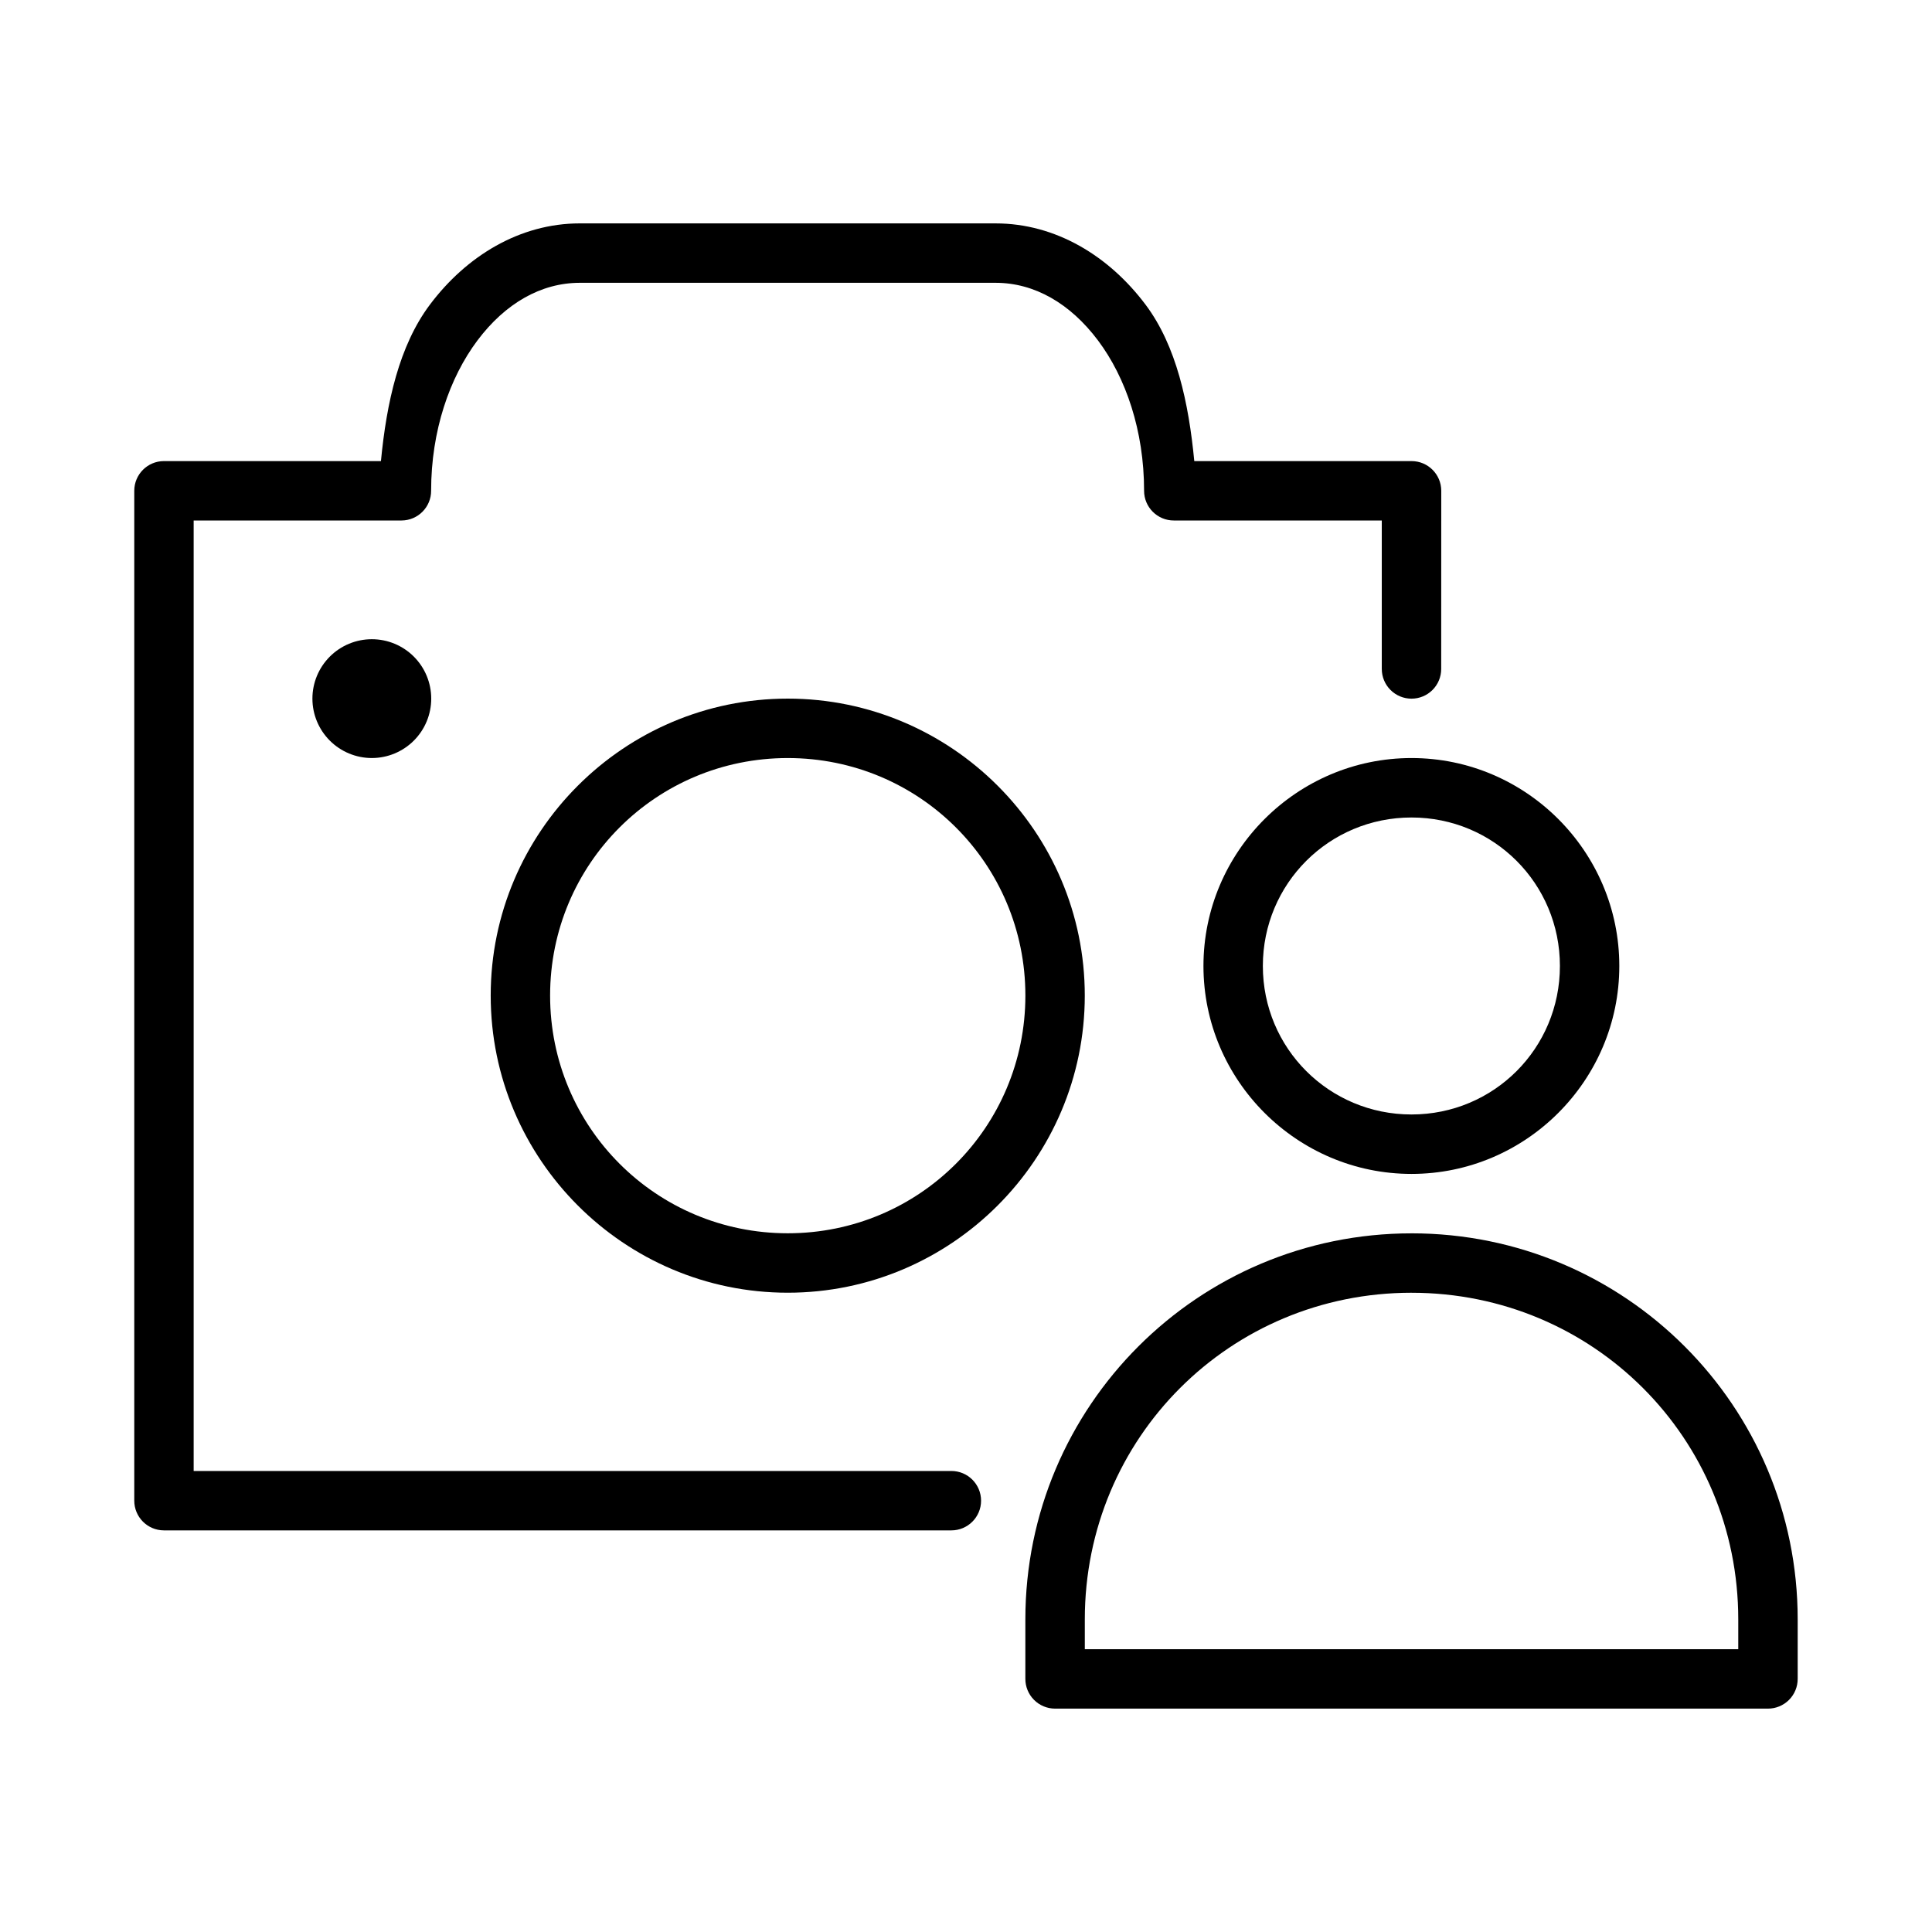 <?xml version="1.0" encoding="UTF-8"?>
<!-- Uploaded to: ICON Repo, www.svgrepo.com, Generator: ICON Repo Mixer Tools -->
<svg fill="#000000" width="800px" height="800px" version="1.1" viewBox="144 144 512 512" xmlns="http://www.w3.org/2000/svg">
 <g>
  <path d="m518.06 344.89c-30.332 0-55.133 24.758-55.133 55.105s24.801 55.105 55.133 55.105c30.332 0 55.074-24.758 55.074-55.105s-24.742-55.105-55.074-55.105zm0 15.754c21.824 0 39.332 17.516 39.332 39.352s-17.504 39.352-39.332 39.352c-21.824 0-39.391-17.516-39.391-39.352s17.562-39.352 39.391-39.352z"/>
  <path d="m518.07 470.85c-56.559 0-102.34 45.766-102.34 102.31v15.746-0.004c-0.008 2.086 0.816 4.094 2.285 5.574 1.473 1.48 3.473 2.32 5.562 2.328h188.93-0.004c2.098 0.008 4.113-0.824 5.598-2.309 1.484-1.48 2.312-3.496 2.305-5.594v-15.746c0-56.539-45.777-102.31-102.34-102.31zm0 15.746c48.109 0 86.586 38.473 86.586 86.562v7.902l-173.17-0.004v-7.902c0-48.09 38.477-86.562 86.586-86.562z"/>
  <path d="m297.66 203.2c-15.902 0-30.047 8.629-39.746 21.555-8.152 10.871-11.477 25.945-12.961 41.438h-57.531c-4.324 0.016-7.824 3.519-7.84 7.84v267.63c-0.016 4.348 3.492 7.887 7.84 7.902h208.7c4.348 0 7.871-3.523 7.871-7.871s-3.523-7.871-7.871-7.871h-200.8v-251.89h55.09c4.348-0.016 7.859-3.555 7.84-7.902 0-15.859 4.891-29.969 12.27-39.805 7.379-9.836 16.871-15.281 27.137-15.281h110.19c10.27 0 19.758 5.445 27.137 15.281 7.379 9.84 12.207 23.945 12.207 39.805-0.016 4.371 3.531 7.918 7.902 7.902h55.09v39.344l0.004 0.004c0 2.09 0.828 4.09 2.305 5.566s3.481 2.305 5.566 2.305c2.09 0 4.09-0.828 5.566-2.305 1.477-1.477 2.305-3.477 2.305-5.566l0.016-47.246c-0.016-4.328-3.527-7.832-7.856-7.84h-57.594c-1.484-15.488-4.746-30.566-12.898-41.438-9.695-12.926-23.844-21.555-39.746-21.555z"/>
  <path d="m352.76 329.14c-43.371 0-78.719 35.305-78.719 78.691s35.348 78.75 78.719 78.75c43.371 0 78.719-35.363 78.719-78.75s-35.348-78.691-78.719-78.691zm0 15.75c34.867 0 62.977 28.062 62.977 62.941s-28.109 63-62.977 63c-34.867 0-62.977-28.121-62.977-63s28.109-62.941 62.977-62.941z"/>
  <path d="m258.28 329.14c0 4.176-1.656 8.18-4.609 11.133-2.953 2.953-6.957 4.613-11.133 4.613-4.176 0-8.18-1.66-11.133-4.613-2.953-2.953-4.613-6.957-4.613-11.133s1.66-8.18 4.613-11.133c2.953-2.953 6.957-4.609 11.133-4.609 4.176 0 8.18 1.656 11.133 4.609 2.953 2.953 4.609 6.957 4.609 11.133z"/>
 </g>
</svg>